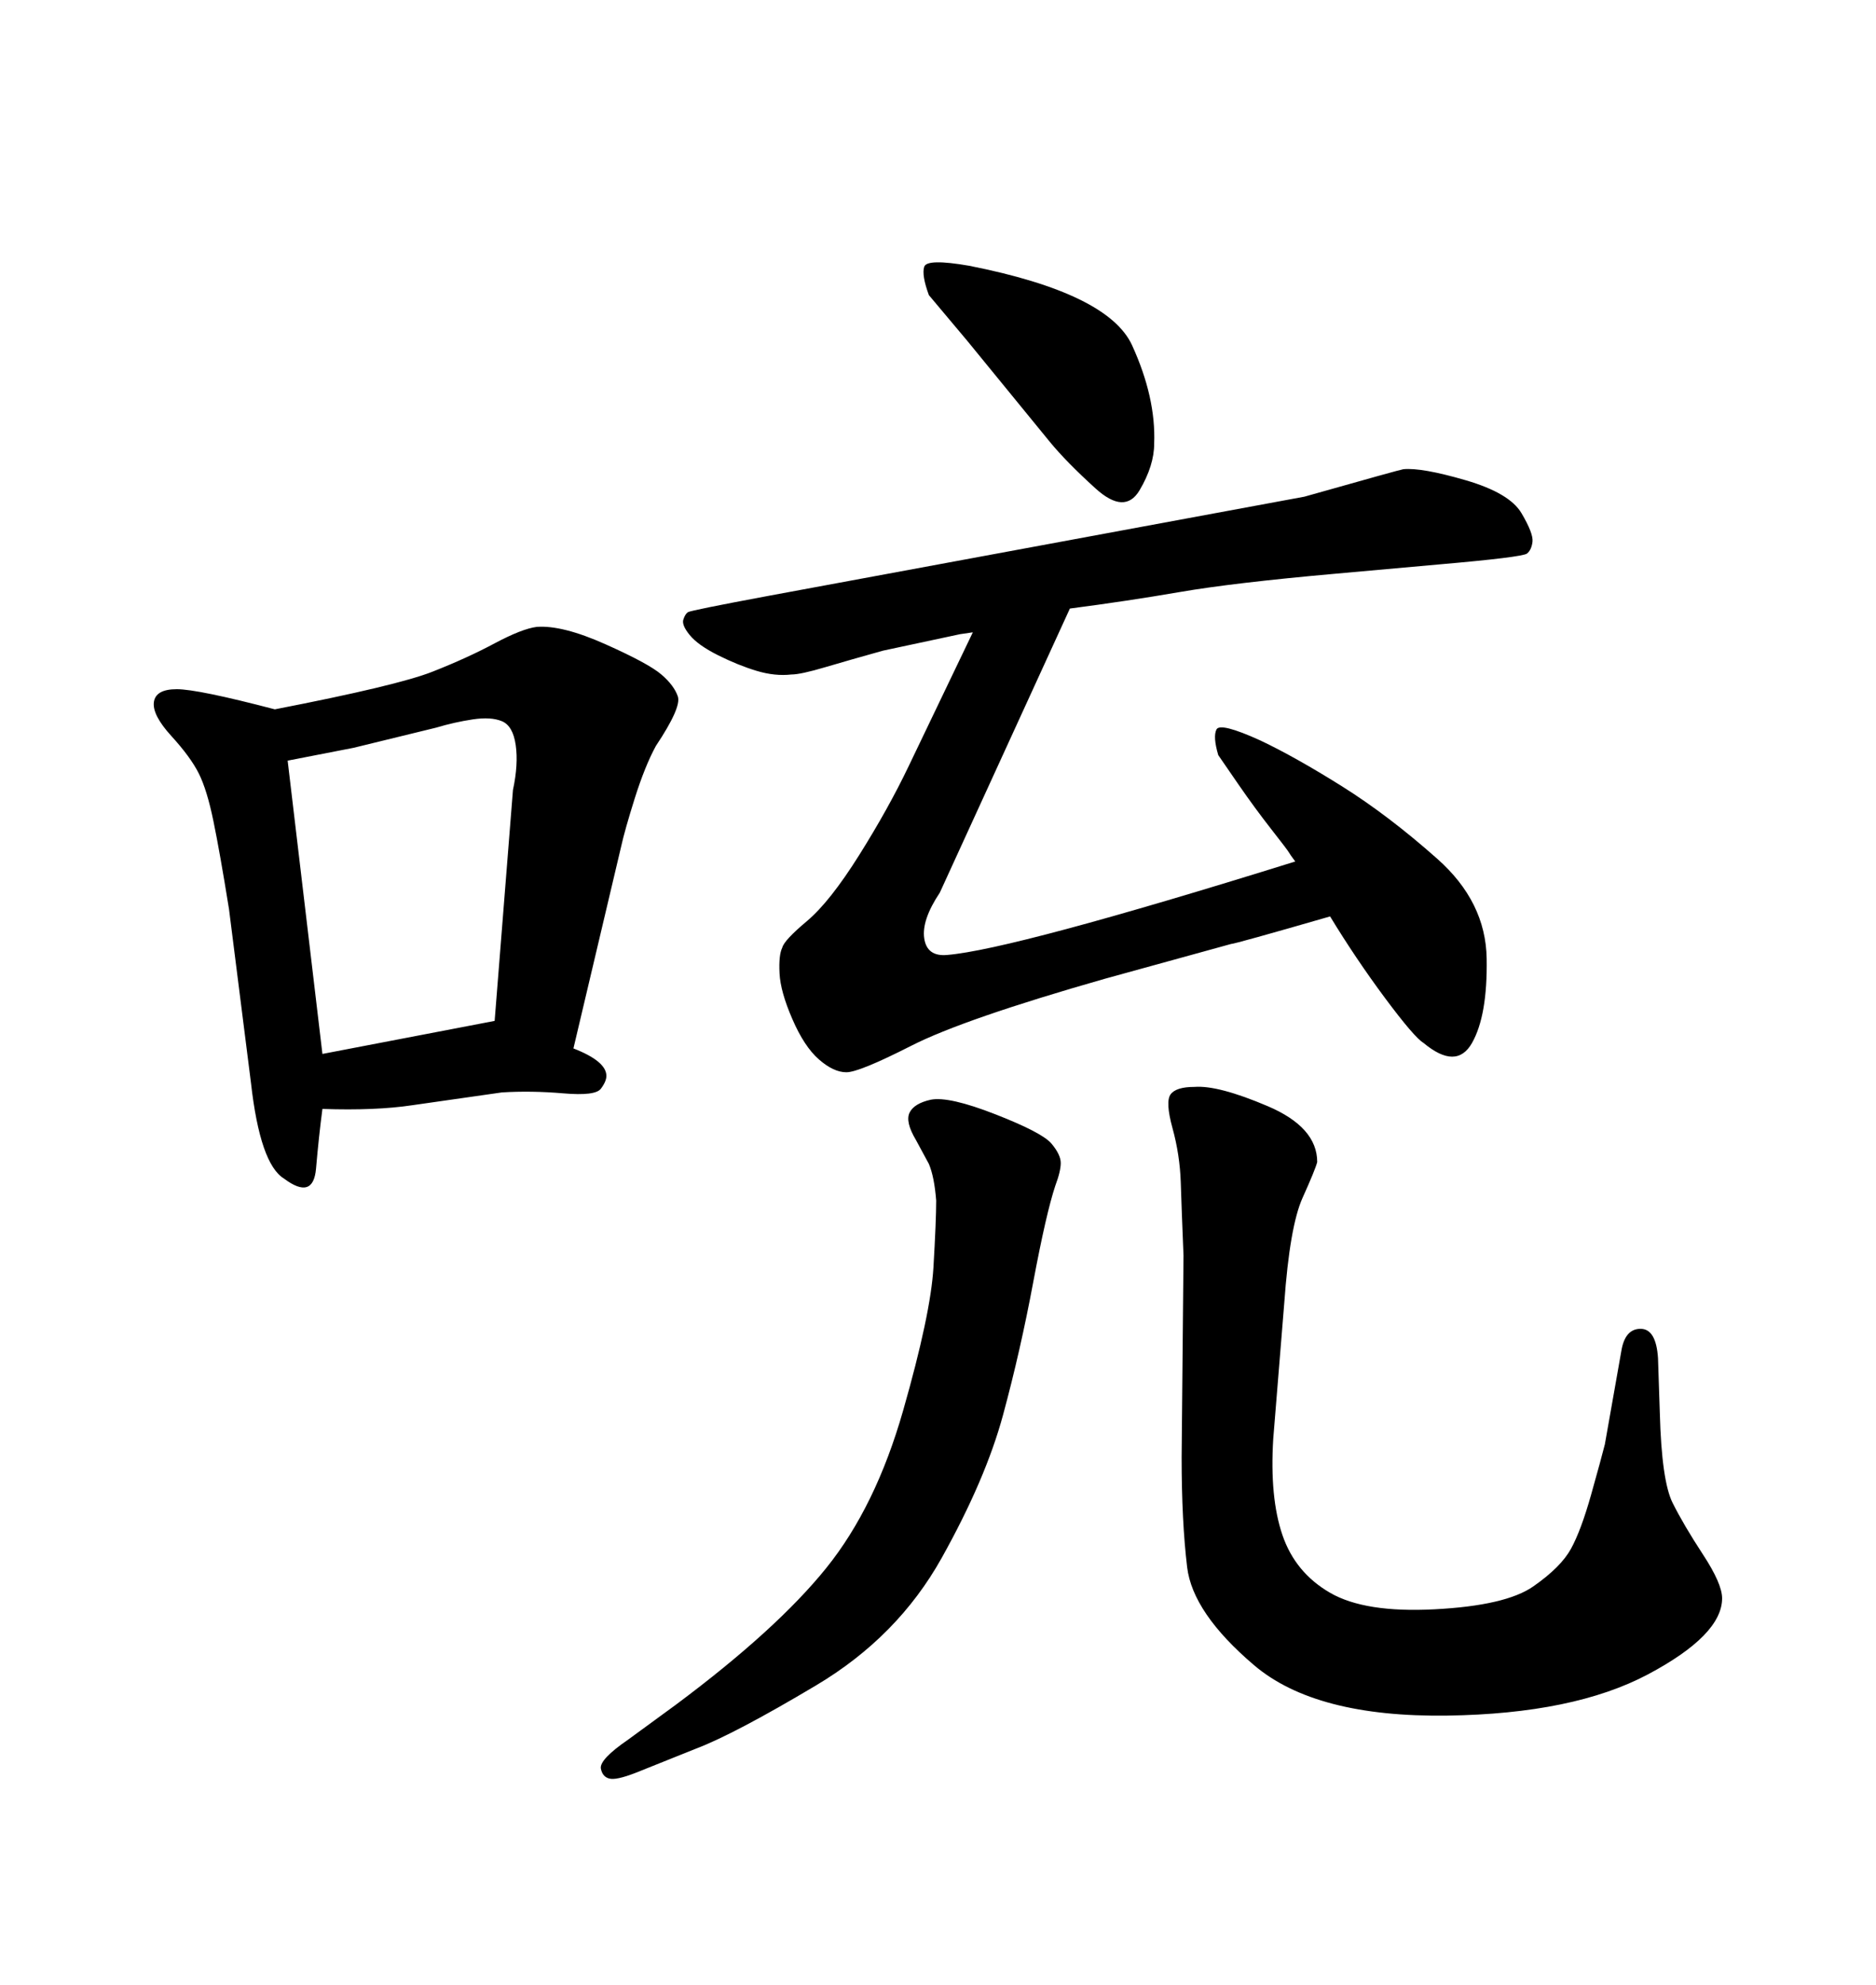 <svg xmlns="http://www.w3.org/2000/svg" xmlns:xlink="http://www.w3.org/1999/xlink" width="300" height="317.285"><path d="M212.70 146.48L212.70 146.48Q197.46 150.88 196.88 150.88L196.88 150.88L176.66 156.45Q154.10 162.89 145.75 167.14Q137.40 171.39 135.35 171.39Q133.30 171.39 130.96 169.34L130.96 169.34Q128.61 167.29 126.71 162.89Q124.80 158.50 124.66 155.57Q124.51 152.64 125.10 151.46L125.10 151.46Q125.39 150.29 129.05 147.22Q132.71 144.14 137.40 136.67Q142.09 129.20 145.31 122.46L145.31 122.46L155.57 101.07L153.52 101.37L141.21 104.00Q135.94 105.47 131.98 106.64Q128.03 107.81 126.56 107.81L126.56 107.81Q123.93 108.11 121.00 107.23Q118.07 106.35 114.84 104.74Q111.62 103.13 110.30 101.51Q108.98 99.90 109.28 99.02Q109.57 98.14 110.01 97.85Q110.45 97.56 123.05 95.21L123.05 95.21L208.59 79.39Q224.12 75 224.41 75L224.41 75Q227.34 74.71 234.38 76.76Q241.41 78.81 243.31 82.03Q245.21 85.25 245.07 86.57Q244.92 87.89 244.19 88.48Q243.46 89.06 229.98 90.23L229.98 90.23L213.57 91.70Q197.17 93.16 188.67 94.63Q180.18 96.09 171.09 97.27L171.09 97.27L150.29 142.68Q147.36 147.07 147.80 150Q148.24 152.93 151.46 152.64L151.46 152.64Q162.01 151.76 207.13 137.70L207.13 137.70Q206.25 136.52 206.10 136.23Q205.96 135.94 203.32 132.57Q200.68 129.20 198.05 125.39L198.05 125.39L194.82 120.70Q193.95 117.77 194.53 116.60Q195.12 115.43 201.56 118.36L201.56 118.36Q207.13 121.00 214.60 125.68Q222.07 130.37 229.83 137.26Q237.60 144.14 237.74 153.22Q237.89 162.30 235.40 166.70Q232.91 171.09 227.64 166.70L227.64 166.70Q226.17 165.82 221.48 159.52Q216.80 153.22 212.70 146.48ZM100.49 278.03L108.11 272.46Q124.22 260.45 132.13 250.63Q140.04 240.82 144.43 225.44Q148.83 210.06 149.27 202.59Q149.71 195.12 149.71 191.89L149.71 191.89Q149.41 188.09 148.54 186.04L148.54 186.04L146.48 182.23Q144.73 179.30 145.46 177.83Q146.19 176.37 148.83 175.78L148.83 175.78Q151.76 175.20 159.23 178.13Q166.70 181.05 168.16 182.81Q169.63 184.57 169.63 185.89Q169.63 187.21 168.75 189.55L168.75 189.55Q167.29 193.95 165.23 204.93Q163.18 215.92 160.40 226.17Q157.62 236.43 150.59 249.02Q143.55 261.62 130.52 269.38Q117.48 277.15 111.33 279.49L111.33 279.49L102.54 283.01Q99.02 284.47 97.71 284.33Q96.39 284.18 96.09 282.71Q95.80 281.25 100.49 278.03L100.49 278.03ZM205.37 208.30L205.37 208.30L203.61 229.98Q203.03 239.36 205.08 245.36Q207.13 251.37 212.70 254.59Q218.26 257.81 229.39 257.23L229.39 257.23Q240.82 256.64 245.21 253.56Q249.61 250.49 251.22 247.56Q252.83 244.63 254.44 238.92Q256.05 233.20 256.64 230.86L256.64 230.86L259.28 215.92Q259.86 212.40 262.35 212.40Q264.84 212.40 265.14 217.09L265.14 217.09L265.43 225.88Q265.72 236.72 267.48 240.23Q269.24 243.75 272.31 248.44Q275.39 253.13 275.39 255.47L275.39 255.47Q275.39 261.33 263.53 267.63Q251.66 273.93 231.45 274.22L231.45 274.22Q210.35 274.51 200.54 266.16Q190.72 257.81 189.84 250.49Q188.96 243.16 188.96 232.91L188.96 232.91L189.26 200.68Q188.96 193.36 188.82 188.96Q188.67 184.57 187.50 180.32Q186.33 176.07 187.21 174.90Q188.09 173.73 191.02 173.73L191.02 173.73Q194.82 173.44 202.73 176.81Q210.64 180.18 210.64 185.74L210.64 185.74Q210.35 186.91 208.30 191.46Q206.25 196.00 205.37 208.30ZM154.69 54.49L148.54 47.17Q147.36 43.95 147.80 42.63Q148.24 41.31 154.98 42.48L154.98 42.48Q177.25 46.88 181.05 55.22Q184.86 63.57 184.57 70.90L184.57 70.90Q184.57 74.41 182.23 78.37Q179.88 82.32 175.20 78.08Q170.51 73.83 167.87 70.61L167.87 70.61L154.69 54.49ZM99.32 135.35L91.70 167.58Q96.97 169.63 96.97 171.97L96.97 171.97Q96.97 172.85 96.09 174.02Q95.21 175.20 90.09 174.76Q84.96 174.32 80.27 174.61L80.27 174.61L65.92 176.66Q60.06 177.54 51.56 177.25L51.56 177.25Q50.98 181.64 50.54 186.77Q50.10 191.89 45.41 188.38L45.41 188.38Q41.60 186.04 40.14 173.14L40.14 173.14L36.62 145.31Q35.16 136.23 34.13 131.25Q33.11 126.27 31.79 123.63Q30.47 121.00 27.39 117.63Q24.32 114.26 24.61 112.21Q24.90 110.16 28.27 110.16Q31.64 110.16 43.95 113.38L43.95 113.38Q63.57 109.57 69.14 107.37Q74.71 105.18 79.10 102.83Q83.50 100.49 85.84 100.20L85.84 100.20Q89.94 99.90 96.83 102.98Q103.71 106.05 105.76 107.81Q107.81 109.57 108.40 111.33Q108.98 113.09 104.88 119.24L104.88 119.24Q103.13 122.46 101.51 127.59Q99.90 132.71 99.32 135.35L99.32 135.35ZM46.00 121.58L51.56 168.46L79.10 163.18L82.03 126.27Q82.91 122.17 82.47 119.09Q82.03 116.02 80.27 115.28Q78.52 114.55 75.59 114.99Q72.66 115.43 69.73 116.31L69.73 116.31L56.54 119.53L46.00 121.58Z"/></svg>